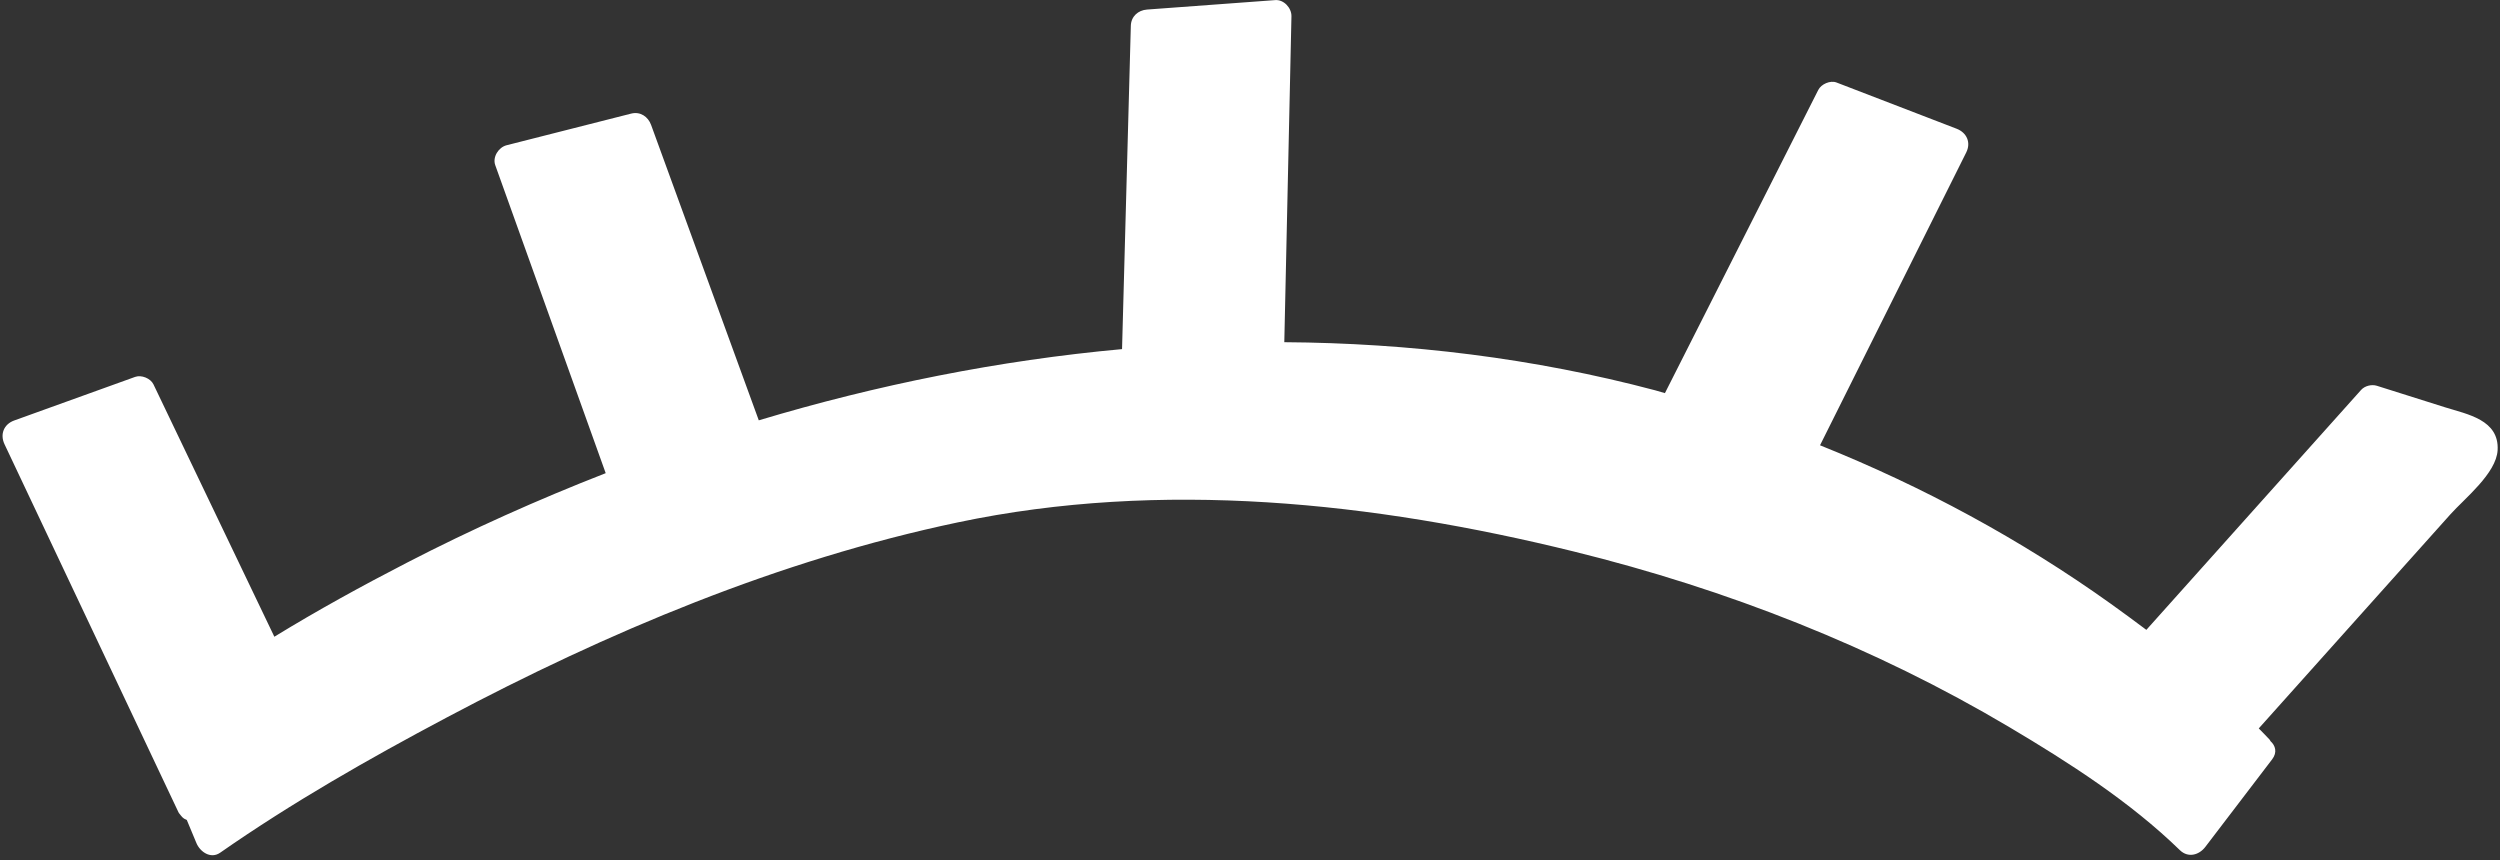 <?xml version="1.0" encoding="UTF-8" standalone="no"?><svg xmlns="http://www.w3.org/2000/svg" xmlns:xlink="http://www.w3.org/1999/xlink" fill="#000000" height="33.2" preserveAspectRatio="xMidYMid meet" version="1" viewBox="-0.1 -0.0 96.5 33.2" width="96.5" zoomAndPan="magnify"><rect x="-0.1" y="-0.0" width="96.5" height="33.2" fill="#333333" stroke="none"/><g id="change1_1"><path d="M96.308,17.378c-0.051,0.897-1.276,1.865-1.824,2.477c-1.336,1.492-2.672,2.984-4.007,4.476 c-1.13,1.262-2.26,2.524-3.389,3.786c0.138,0.147,0.287,0.284,0.42,0.434c0.016,0.018,0.019,0.038,0.033,0.057 c0.19,0.171,0.27,0.431,0.065,0.701c-0.86,1.127-1.72,2.254-2.58,3.381c-0.242,0.318-0.665,0.434-0.982,0.127 c-1.924-1.872-4.279-3.38-6.573-4.743c-5.218-3.1-10.931-5.333-16.818-6.785 c-7.741-1.909-15.917-2.78-23.776-1.126c-6.914,1.455-13.523,4.238-19.746,7.539 c-2.986,1.584-5.956,3.277-8.732,5.212c-0.368,0.256-0.777-0.034-0.918-0.373c-0.124-0.297-0.247-0.594-0.371-0.891 c-0.013-0.004-0.024-0.013-0.037-0.018c-0.023-0.011-0.047-0.019-0.068-0.033 c-0.047-0.03-0.087-0.073-0.126-0.123c-0.008-0.011-0.016-0.02-0.024-0.032c-0.02-0.029-0.045-0.047-0.062-0.082 c-0.281-0.594-0.562-1.188-0.843-1.783c-1.958-4.144-3.916-8.287-5.875-12.43 c-0.182-0.384-0.029-0.773,0.373-0.918c1.556-0.561,3.113-1.122,4.669-1.683c0.242-0.087,0.595,0.056,0.706,0.287 c0.284,0.593,0.568,1.186,0.852,1.779c1.272,2.655,2.543,5.309,3.815,7.964c1.669-1.023,3.388-1.966,5.107-2.853 c2.484-1.283,5.055-2.435,7.683-3.461c-1.421-3.963-2.842-7.925-4.263-11.888 c-0.113-0.314,0.127-0.69,0.436-0.769c1.603-0.407,3.207-0.815,4.81-1.222c0.35-0.089,0.651,0.114,0.769,0.436 c0.228,0.625,0.456,1.251,0.684,1.877c1.157,3.176,2.315,6.352,3.473,9.527c4.576-1.374,9.28-2.316,14.022-2.749 c0.113-4.161,0.226-8.321,0.339-12.482c0.01-0.359,0.281-0.6,0.625-0.625c1.65-0.122,3.3-0.243,4.95-0.365 c0.333-0.025,0.632,0.305,0.625,0.625c-0.014,0.655-0.029,1.31-0.043,1.965c-0.078,3.538-0.155,7.077-0.233,10.615 c4.816,0.033,9.623,0.612,14.316,1.857c0.126,0.034,0.25,0.074,0.376,0.109c1.973-3.901,3.946-7.802,5.919-11.703 c0.115-0.228,0.464-0.38,0.706-0.287c1.544,0.595,3.088,1.189,4.632,1.783c0.392,0.151,0.567,0.53,0.373,0.918 c-0.294,0.588-0.587,1.176-0.881,1.764c-1.587,3.179-3.175,6.359-4.762,9.538c3.967,1.591,7.754,3.637,11.227,6.12 c0.457,0.326,0.914,0.664,1.369,1.005c2.763-3.087,5.526-6.174,8.289-9.261c0.142-0.159,0.407-0.224,0.608-0.161 c0.88,0.278,1.76,0.555,2.64,0.833C95.144,15.993,96.374,16.204,96.308,17.378z" fill="#ffffff"/></g></svg>
